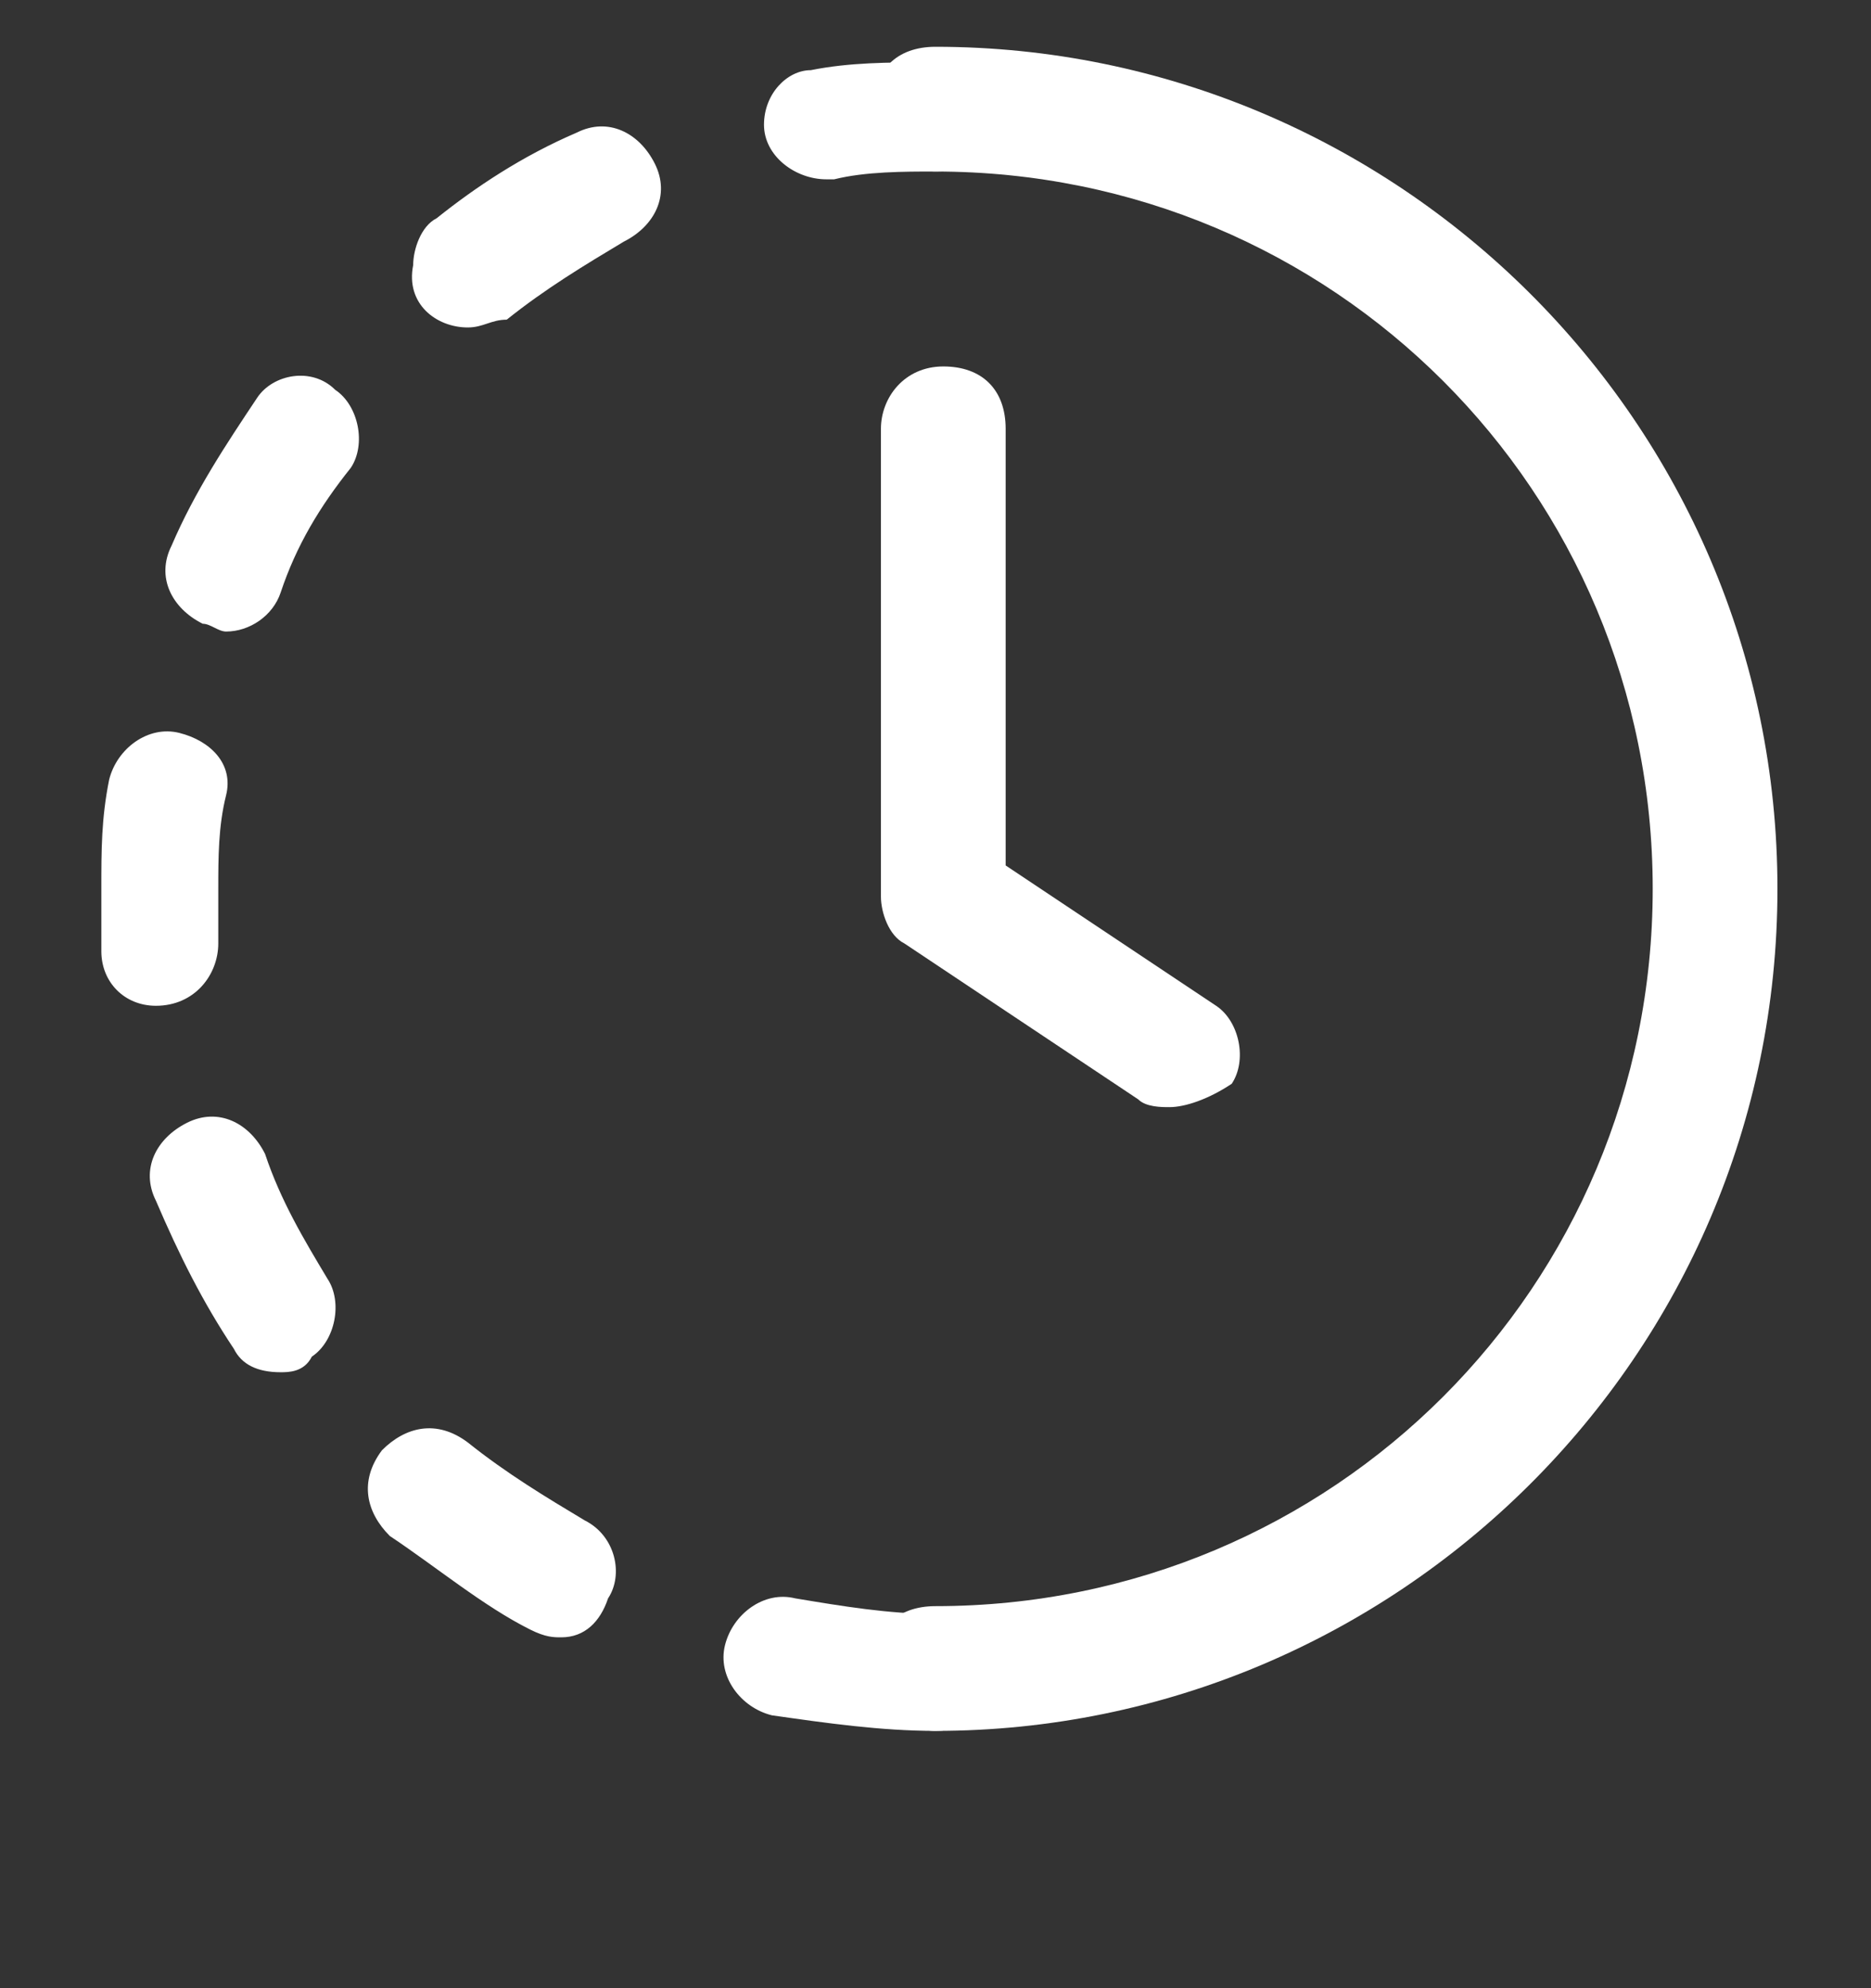 <?xml version="1.0" encoding="utf-8"?>
<!-- Generator: Adobe Illustrator 25.0.0, SVG Export Plug-In . SVG Version: 6.00 Build 0)  -->
<svg version="1.1" id="Capa_1" xmlns="http://www.w3.org/2000/svg" xmlns:xlink="http://www.w3.org/1999/xlink" x="0px" y="0px"
	 viewBox="0 0 24 25.5" style="enable-background:new 0 0 24 25.5;" xml:space="preserve">
<rect x="0" y="0" width="24" height="25.5" fill="#333333" stroke="none"/>
<style type="text/css">
	.st0{fill:#FFFFFF;}
</style>
<path class="st0" d="M12,22.2c-0.7,0-1.4-0.1-2.1-0.2c-0.4-0.1-0.7-0.5-0.6-0.9c0.1-0.4,0.5-0.7,0.9-0.6c0.6,0.1,1.2,0.2,1.8,0.2
	c0.4,0,0.8,0.3,0.8,0.8S12.4,22.2,12,22.2z M7.2,21c-0.1,0-0.2,0-0.4-0.1c-0.6-0.3-1.2-0.8-1.8-1.2c-0.3-0.3-0.4-0.7-0.1-1.1
	c0.3-0.3,0.7-0.4,1.1-0.1c0,0,0,0,0,0c0.5,0.4,1,0.7,1.5,1c0.4,0.2,0.5,0.7,0.3,1C7.7,20.8,7.5,21,7.2,21z M3.6,17.6
	c-0.3,0-0.5-0.1-0.6-0.3c-0.4-0.6-0.7-1.2-1-1.9c-0.2-0.4,0-0.8,0.4-1c0.4-0.2,0.8,0,1,0.4l0,0c0.2,0.6,0.5,1.1,0.8,1.6
	c0.2,0.3,0.1,0.8-0.2,1C3.9,17.6,3.7,17.6,3.6,17.6z M2,12.9c-0.4,0-0.7-0.3-0.7-0.7c0-0.3,0-0.5,0-0.8c0-0.5,0-0.9,0.1-1.4
	c0.1-0.4,0.5-0.7,0.9-0.6c0.4,0.1,0.7,0.4,0.6,0.8c-0.1,0.4-0.1,0.8-0.1,1.2c0,0.2,0,0.4,0,0.7C2.8,12.5,2.5,12.9,2,12.9
	C2.1,12.9,2.1,12.9,2,12.9L2,12.9z M2.9,8.1C2.8,8.1,2.7,8,2.6,8C2.2,7.8,2,7.4,2.2,7c0.3-0.7,0.7-1.3,1.1-1.9C3.5,4.8,4,4.7,4.3,5
	c0.3,0.2,0.4,0.7,0.2,1c-0.4,0.5-0.7,1-0.9,1.6C3.5,7.9,3.2,8.1,2.9,8.1z M6,4.2c-0.4,0-0.8-0.3-0.7-0.8c0-0.2,0.1-0.5,0.3-0.6
	C6.1,2.4,6.7,2,7.4,1.7c0.4-0.2,0.8,0,1,0.4c0.2,0.4,0,0.8-0.4,1C7.5,3.4,7,3.7,6.5,4.1C6.3,4.1,6.2,4.2,6,4.2z M10.6,2.3
	c-0.4,0-0.8-0.3-0.8-0.7c0-0.4,0.3-0.7,0.6-0.7c0.5-0.1,1-0.1,1.5-0.1c0.4,0,0.8,0.3,0.8,0.8S12.4,2.2,12,2.2c-0.4,0-0.9,0-1.3,0.1
	C10.6,2.3,10.6,2.3,10.6,2.3z"/>
<path class="st0" d="M12,22.2c-0.4,0-0.8-0.3-0.8-0.8s0.3-0.8,0.8-0.8c5.1,0,9.2-4.1,9.2-9.2S17.1,2.2,12,2.2
	c-0.4,0-0.8-0.3-0.8-0.8s0.3-0.8,0.8-0.8c5.9,0,10.8,4.8,10.8,10.8S17.9,22.2,12,22.2z"/>
<path class="st0" d="M15,14.2c-0.1,0-0.3,0-0.4-0.1l-3-2c-0.2-0.1-0.3-0.4-0.3-0.6v-6c0-0.4,0.3-0.8,0.8-0.8s0.8,0.3,0.8,0.8v5.6
	l2.7,1.8c0.3,0.2,0.4,0.7,0.2,1C15.5,14.1,15.2,14.2,15,14.2z"/>
</svg>
